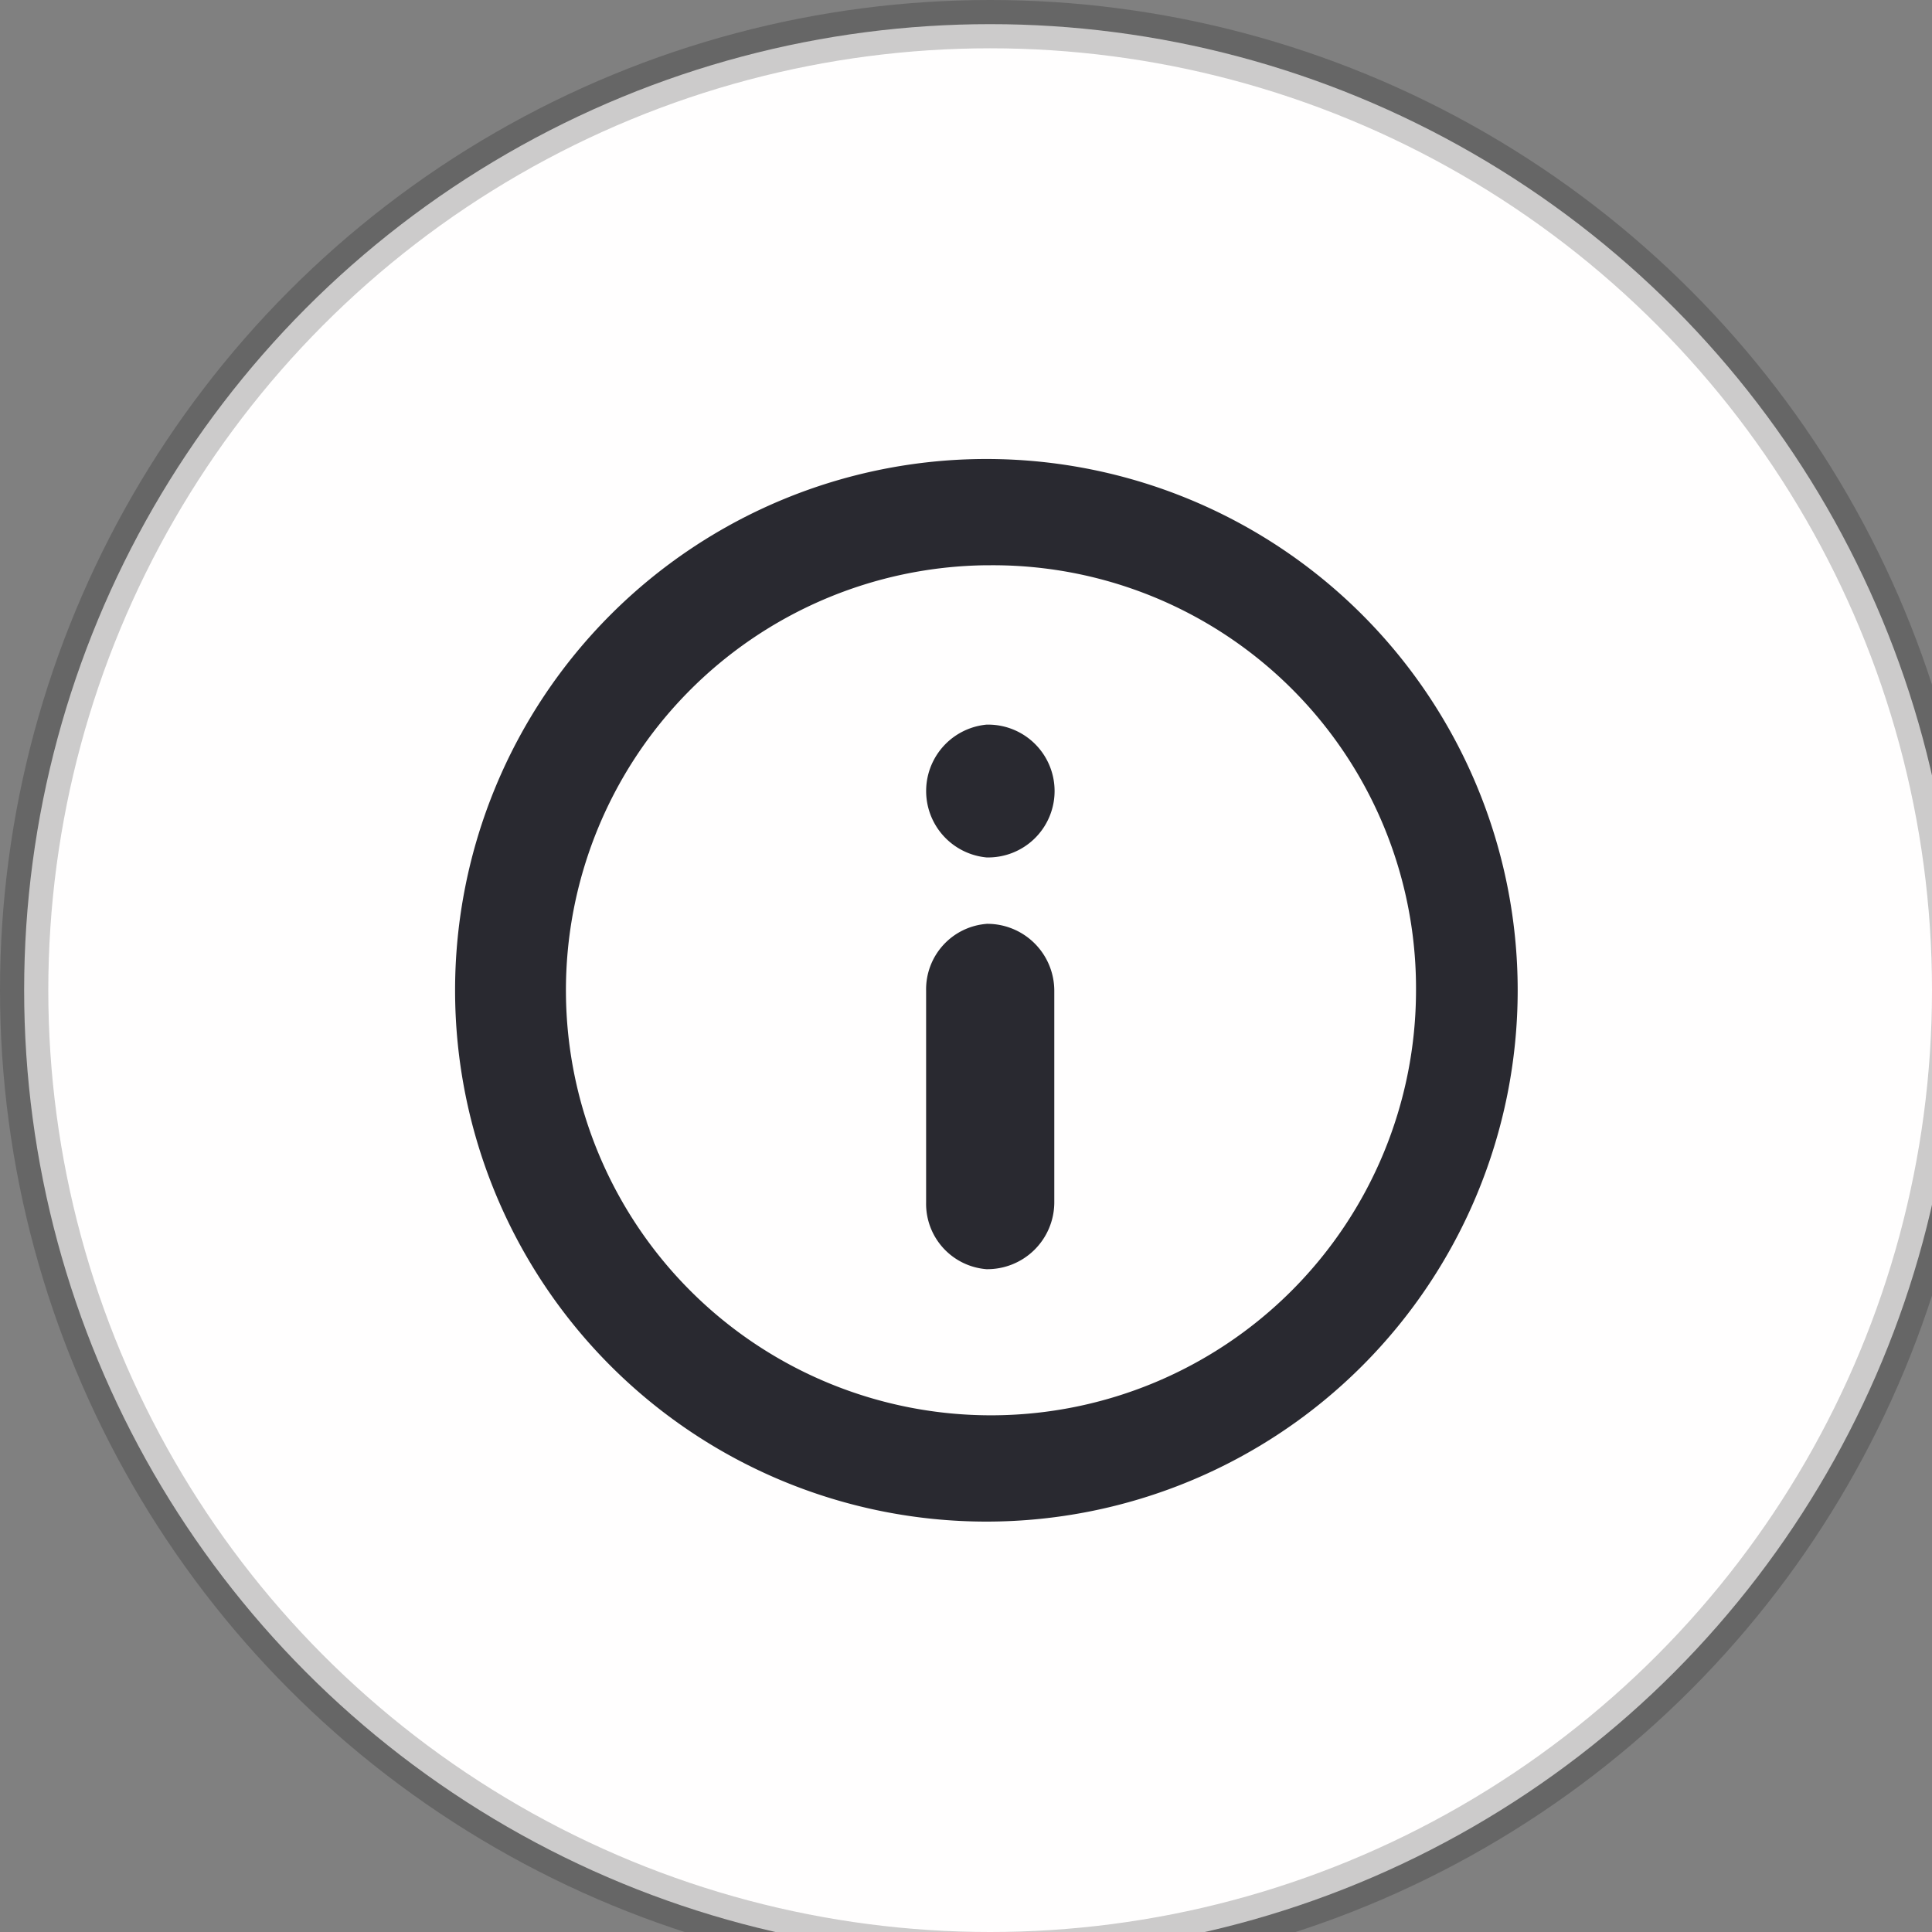 <?xml version="1.0" encoding="UTF-8" standalone="no" ?>
<!DOCTYPE svg PUBLIC "-//W3C//DTD SVG 1.1//EN" "http://www.w3.org/Graphics/SVG/1.1/DTD/svg11.dtd">
<svg xmlns="http://www.w3.org/2000/svg" xmlns:xlink="http://www.w3.org/1999/xlink" version="1.1" width="40" height="40" viewBox="0 0 40 40" xml:space="preserve">
<rect x="0" y="0" width="40" height="40" fill="#808080" stroke="none"/>
<desc>Created with Fabric.js 3.6.3</desc>
<defs>
</defs>
<g transform="matrix(1 0 0 1 20.5 20.5)"  >
<circle style="stroke: rgb(0,0,0); stroke-opacity: 0.2; stroke-width: 1; stroke-dasharray: ; stroke-linecap: butt; stroke-dashoffset: 0; stroke-linejoin: miter; stroke-miterlimit: 4; fill: rgb(255,254,254); fill-rule: nonzero; opacity: 1;"  cx="0" cy="0" r="20" />
</g>
<g transform="matrix(1 0 0 1 20.42 20.5)"  >
<path style="stroke: none; stroke-width: 1; stroke-dasharray: none; stroke-linecap: butt; stroke-dashoffset: 0; stroke-linejoin: miter; stroke-miterlimit: 4; fill: rgb(41,41,48); fill-rule: evenodd; opacity: 1;"  transform=" translate(-30284.92, -396.32)" d="M 30284.922 407.323 a 11 11 0 0 1 0 -22 a 11 11 0 1 1 0 22 Z m 0 -19.8 a 8.8 8.8 0 1 0 8.895 8.8 A 8.758 8.758 0 0 0 30284.922 387.524 Z m 0 7.424 a 1.387 1.387 0 0 1 1.406 1.375 v 4.4 a 1.386 1.386 0 0 1 -1.406 1.375 a 1.358 1.358 0 0 1 -1.248 -1.375 v -4.4 A 1.359 1.359 0 0 1 30284.922 394.948 Z m 0 -4.124 a 1.381 1.381 0 0 0 0 2.749 a 1.375 1.375 0 1 0 0 -2.749 Z" stroke-linecap="round" />
</g>
</svg>